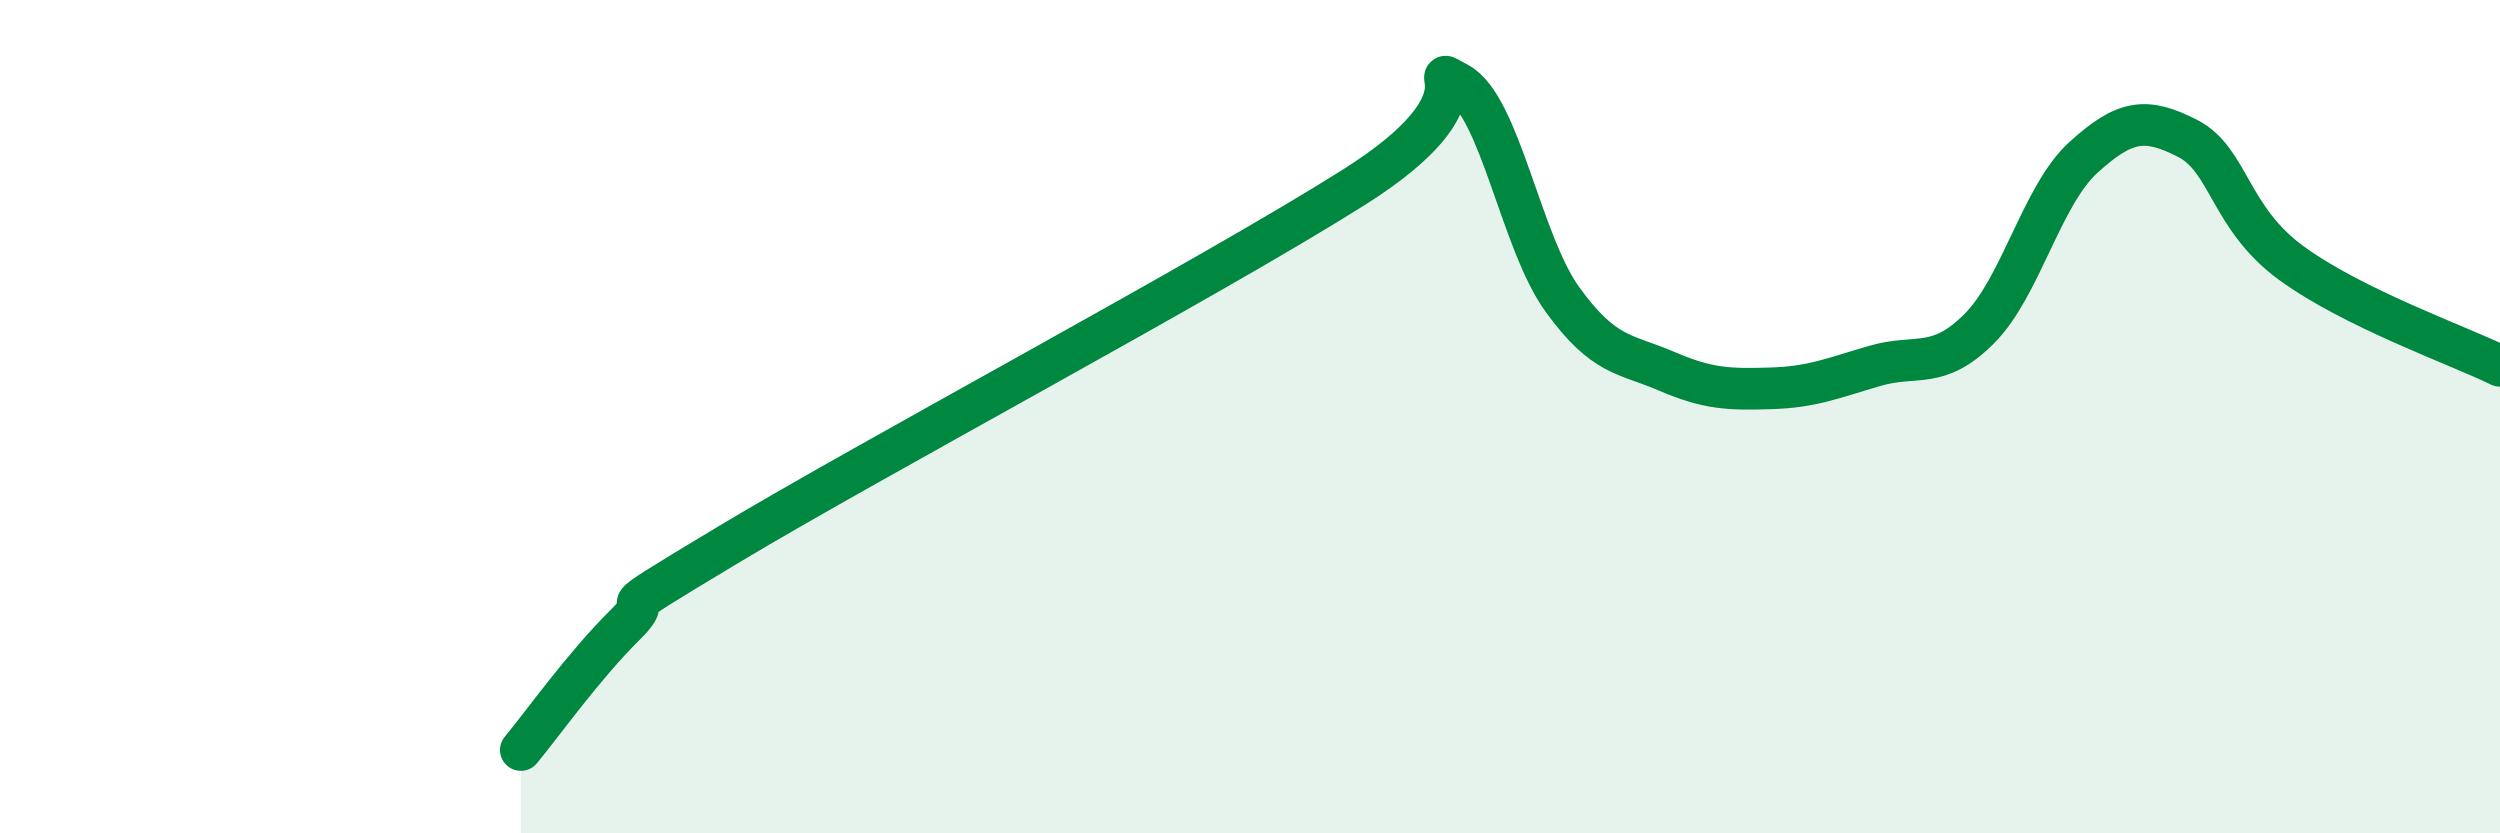 
    <svg width="60" height="20" viewBox="0 0 60 20" xmlns="http://www.w3.org/2000/svg">
      <path
        d="M 12.5,18 C 13,17.4 14,15.99 15,15 C 16,14.01 14,15.16 17.5,13.06 C 21,10.96 29,6.7 32.5,4.49 C 36,2.28 34,1.46 35,2 C 36,2.54 36.5,5.81 37.5,7.19 C 38.5,8.57 39,8.48 40,8.91 C 41,9.34 41.5,9.35 42.5,9.32 C 43.5,9.29 44,9.07 45,8.78 C 46,8.49 46.5,8.89 47.5,7.89 C 48.5,6.89 49,4.69 50,3.78 C 51,2.87 51.5,2.81 52.5,3.32 C 53.5,3.83 53.5,5.23 55,6.32 C 56.5,7.41 59,8.29 60,8.78L60 20L12.5 20Z"
        fill="#008740"
        opacity="0.1"
        stroke-linecap="round"
        stroke-linejoin="round"
      />
      <path
        d="M 12.5,18 C 13,17.4 14,15.99 15,15 C 16,14.01 14,15.16 17.5,13.06 C 21,10.96 29,6.7 32.5,4.49 C 36,2.28 34,1.46 35,2 C 36,2.54 36.5,5.81 37.5,7.19 C 38.5,8.57 39,8.48 40,8.91 C 41,9.34 41.5,9.35 42.5,9.32 C 43.5,9.29 44,9.07 45,8.78 C 46,8.49 46.5,8.89 47.5,7.89 C 48.5,6.89 49,4.69 50,3.78 C 51,2.87 51.5,2.81 52.5,3.32 C 53.5,3.83 53.5,5.23 55,6.32 C 56.5,7.41 59,8.29 60,8.78"
        stroke="#008740"
        stroke-width="1"
        fill="none"
        stroke-linecap="round"
        stroke-linejoin="round"
      />
    </svg>
  